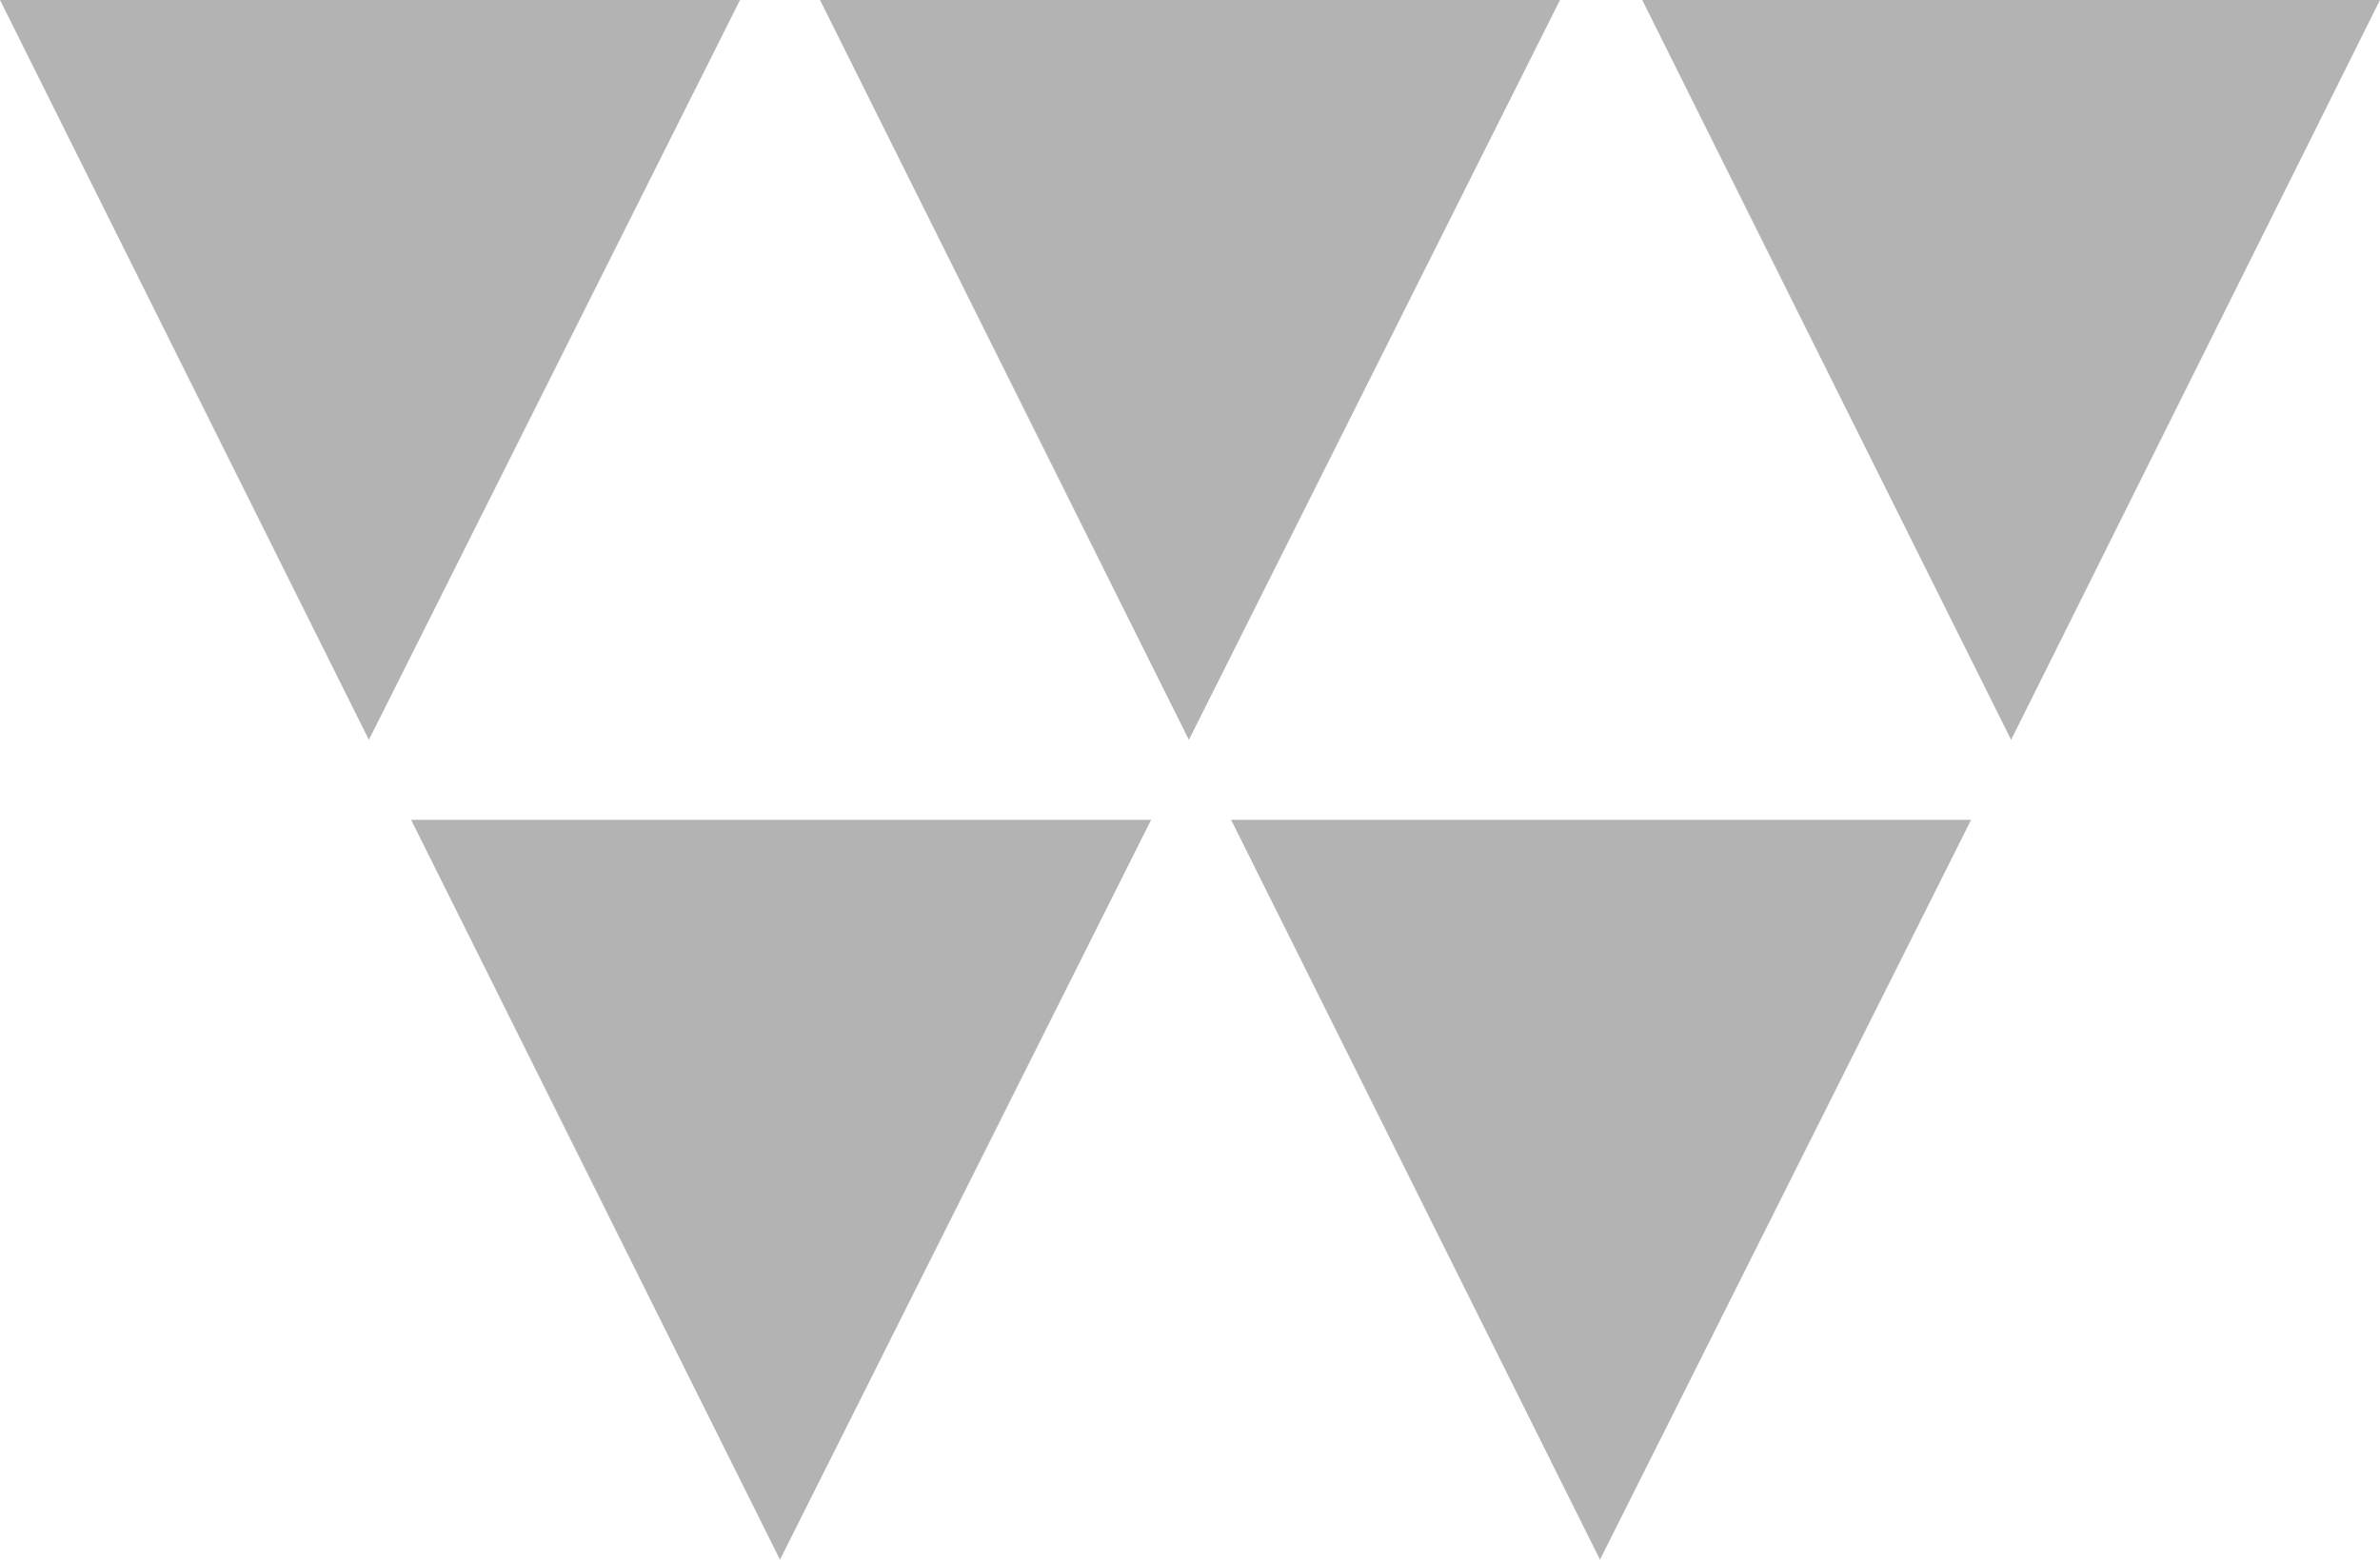 <?xml version="1.0" encoding="UTF-8"?> <!-- Generator: Adobe Illustrator 18.0.0, SVG Export Plug-In . SVG Version: 6.00 Build 0) --> <svg xmlns="http://www.w3.org/2000/svg" xmlns:xlink="http://www.w3.org/1999/xlink" id="Слой_1" x="0px" y="0px" viewBox="0 0 107.1 70.2" xml:space="preserve"> <g> <path fill="#B3B3B3" d="M35.1,70.2L18.5,36.9h33.3L35.1,70.2z M70.2,0H36.9l16.6,33.3L70.2,0z M33.3,0H0l16.6,33.3L33.3,0z M88.7,36.9H55.4L72,70.2L88.7,36.9z M107.1,0H73.9l16.6,33.3L107.1,0z"></path> </g> </svg> 